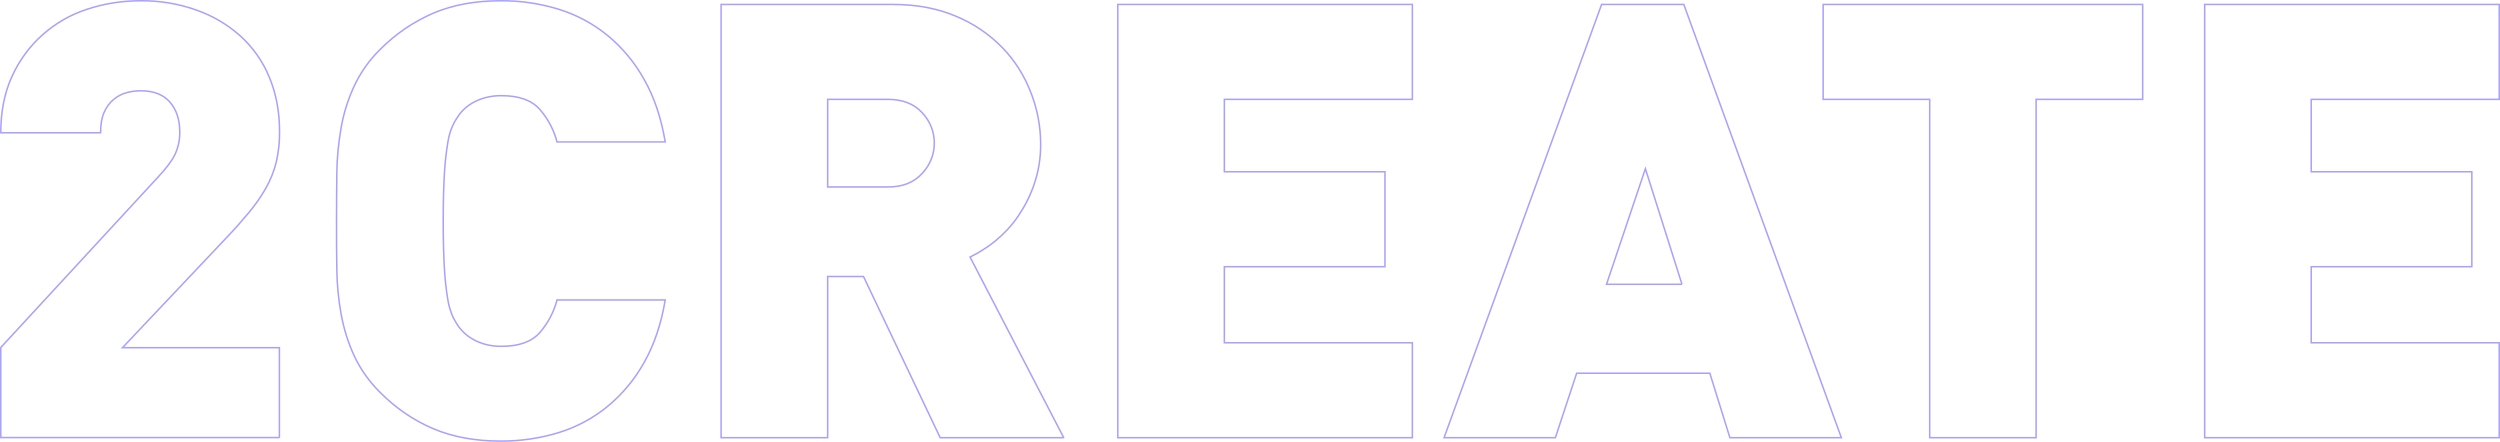 <svg data-name="Layer 1" xmlns="http://www.w3.org/2000/svg" viewBox="0 0 1632.9 288.7"><g data-name="Group 340"><path data-name="Path 589" d="M182.5 285.9v-58.8H80l67.6-71.5c5.6-5.8 10.5-11.4 14.9-16.7 4.2-5 7.9-10.3 11.1-15.9 3-5.3 5.3-11 6.8-16.9 1.5-6.6 2.3-13.3 2.2-20.1 0-13.2-2.3-25.2-6.8-35.8-4.2-10.2-10.7-19.4-18.9-26.8-8.4-7.5-18.2-13.2-28.8-16.9-11.6-4.1-23.9-6.1-36.2-6C80 .5 68.1 2.3 56.7 6.1c-10.7 3.5-20.6 9.2-29 16.7C19.2 30.4 12.5 39.6 7.8 50 2.9 60.7.5 73 .5 86.7h65.2c0-5.6.8-10.1 2.4-13.5 1.4-3.2 3.5-6.1 6.2-8.3 2.5-2.1 5.4-3.6 8.5-4.4 3-.8 6.1-1.2 9.1-1.2 8.5 0 14.8 2.5 19.1 7.4 4.2 4.9 6.3 11.2 6.4 18.9.2 5.3-.9 10.6-3.2 15.5-2.1 4.2-5.8 9.1-11.1 14.7L.5 227v58.8h182zM363.8 196c-2 7.8-5.9 15-11.1 21.1-5.3 6.1-13.7 9.1-25 9.1-5.7.1-11.3-1-16.5-3.4-4.3-2-8-4.9-10.9-8.5-1.7-2.2-3.1-4.6-4.4-7.1-1.6-3.7-2.8-7.5-3.4-11.5-1.1-6.5-1.8-13.1-2.2-19.7-.5-8.1-.8-18.6-.8-31.6s.3-23.5.8-31.6c.4-6.6 1.1-13.2 2.2-19.7.6-4 1.7-7.9 3.4-11.5 1.2-2.5 2.7-4.9 4.4-7.2 2.9-3.7 6.7-6.6 10.9-8.5 5.2-2.4 10.8-3.5 16.5-3.4 11.4 0 19.7 3 25 9.1 5.3 6.1 9.1 13.3 11.1 21.1h70.7c-2.6-15.6-7.2-29.2-13.7-40.7-6.1-11-14.2-20.8-23.9-28.8-9.4-7.7-20.2-13.5-31.8-17.1-12.3-3.8-25.1-5.7-38-5.6-16.7 0-31.4 2.7-44.1 8.1-12.9 5.6-24.7 13.6-34.6 23.6-7.1 6.9-12.9 15.1-17.1 24.1-4 8.7-6.9 17.8-8.5 27.2-1.7 9.8-2.7 19.7-2.8 29.6-.1 10.2-.2 20.6-.2 31.2s0 21 .2 31.2c.1 9.9 1 19.8 2.8 29.6 1.7 9.4 4.5 18.5 8.5 27.2 4.2 9 10 17.1 17.1 24.1 9.9 10 21.6 18.1 34.6 23.6 12.7 5.4 27.4 8.1 44.1 8.1 12.9 0 25.7-1.8 38-5.6 11.6-3.6 22.4-9.4 31.8-17.1 9.7-8 17.8-17.8 23.9-28.8 6.5-11.5 11.1-25.1 13.7-40.7h-70.7zm238.4-82.6c-5.3 5.8-12.7 8.8-22.3 8.7h-39.3V64.9H580c9.5 0 17 2.9 22.3 8.7 10.6 11.1 10.6 28.6 0 39.7h0zm92.6 172.5l-61.2-118c5.9-2.9 11.4-6.4 16.5-10.5 5.6-4.6 10.6-9.9 14.7-15.9 4.5-6.6 8.2-13.7 10.7-21.3 2.9-8.4 4.3-17.3 4.2-26.2 0-11.5-2.2-22.9-6.4-33.6-4.2-10.9-10.4-20.8-18.5-29.2-8.6-8.8-18.8-15.8-30.2-20.5-12.1-5.2-25.9-7.8-41.5-7.8H471v283h69.6V180.6H564l50.1 105.3h80.7zm227.7 0v-62H799.7v-49.7h104.9v-62H799.7V64.9h122.8v-62H730.1v283h192.4zm176.1-100.2h-49.3l25.4-75.5 23.9 75.5zm104.1 100.2l-102.9-283h-53.7l-102.9 283h72.7l13.9-42.1h87l13.1 42.1h72.7zm196.8-221v-62h-208.7v62h69.6v221h69.5v-221h69.6zm232.9 221v-62h-122.8v-49.7h104.9v-62h-104.9V64.9h122.8v-62H1440v283h192.4z" fill="none" stroke="#a8a1fd"/></g></svg>